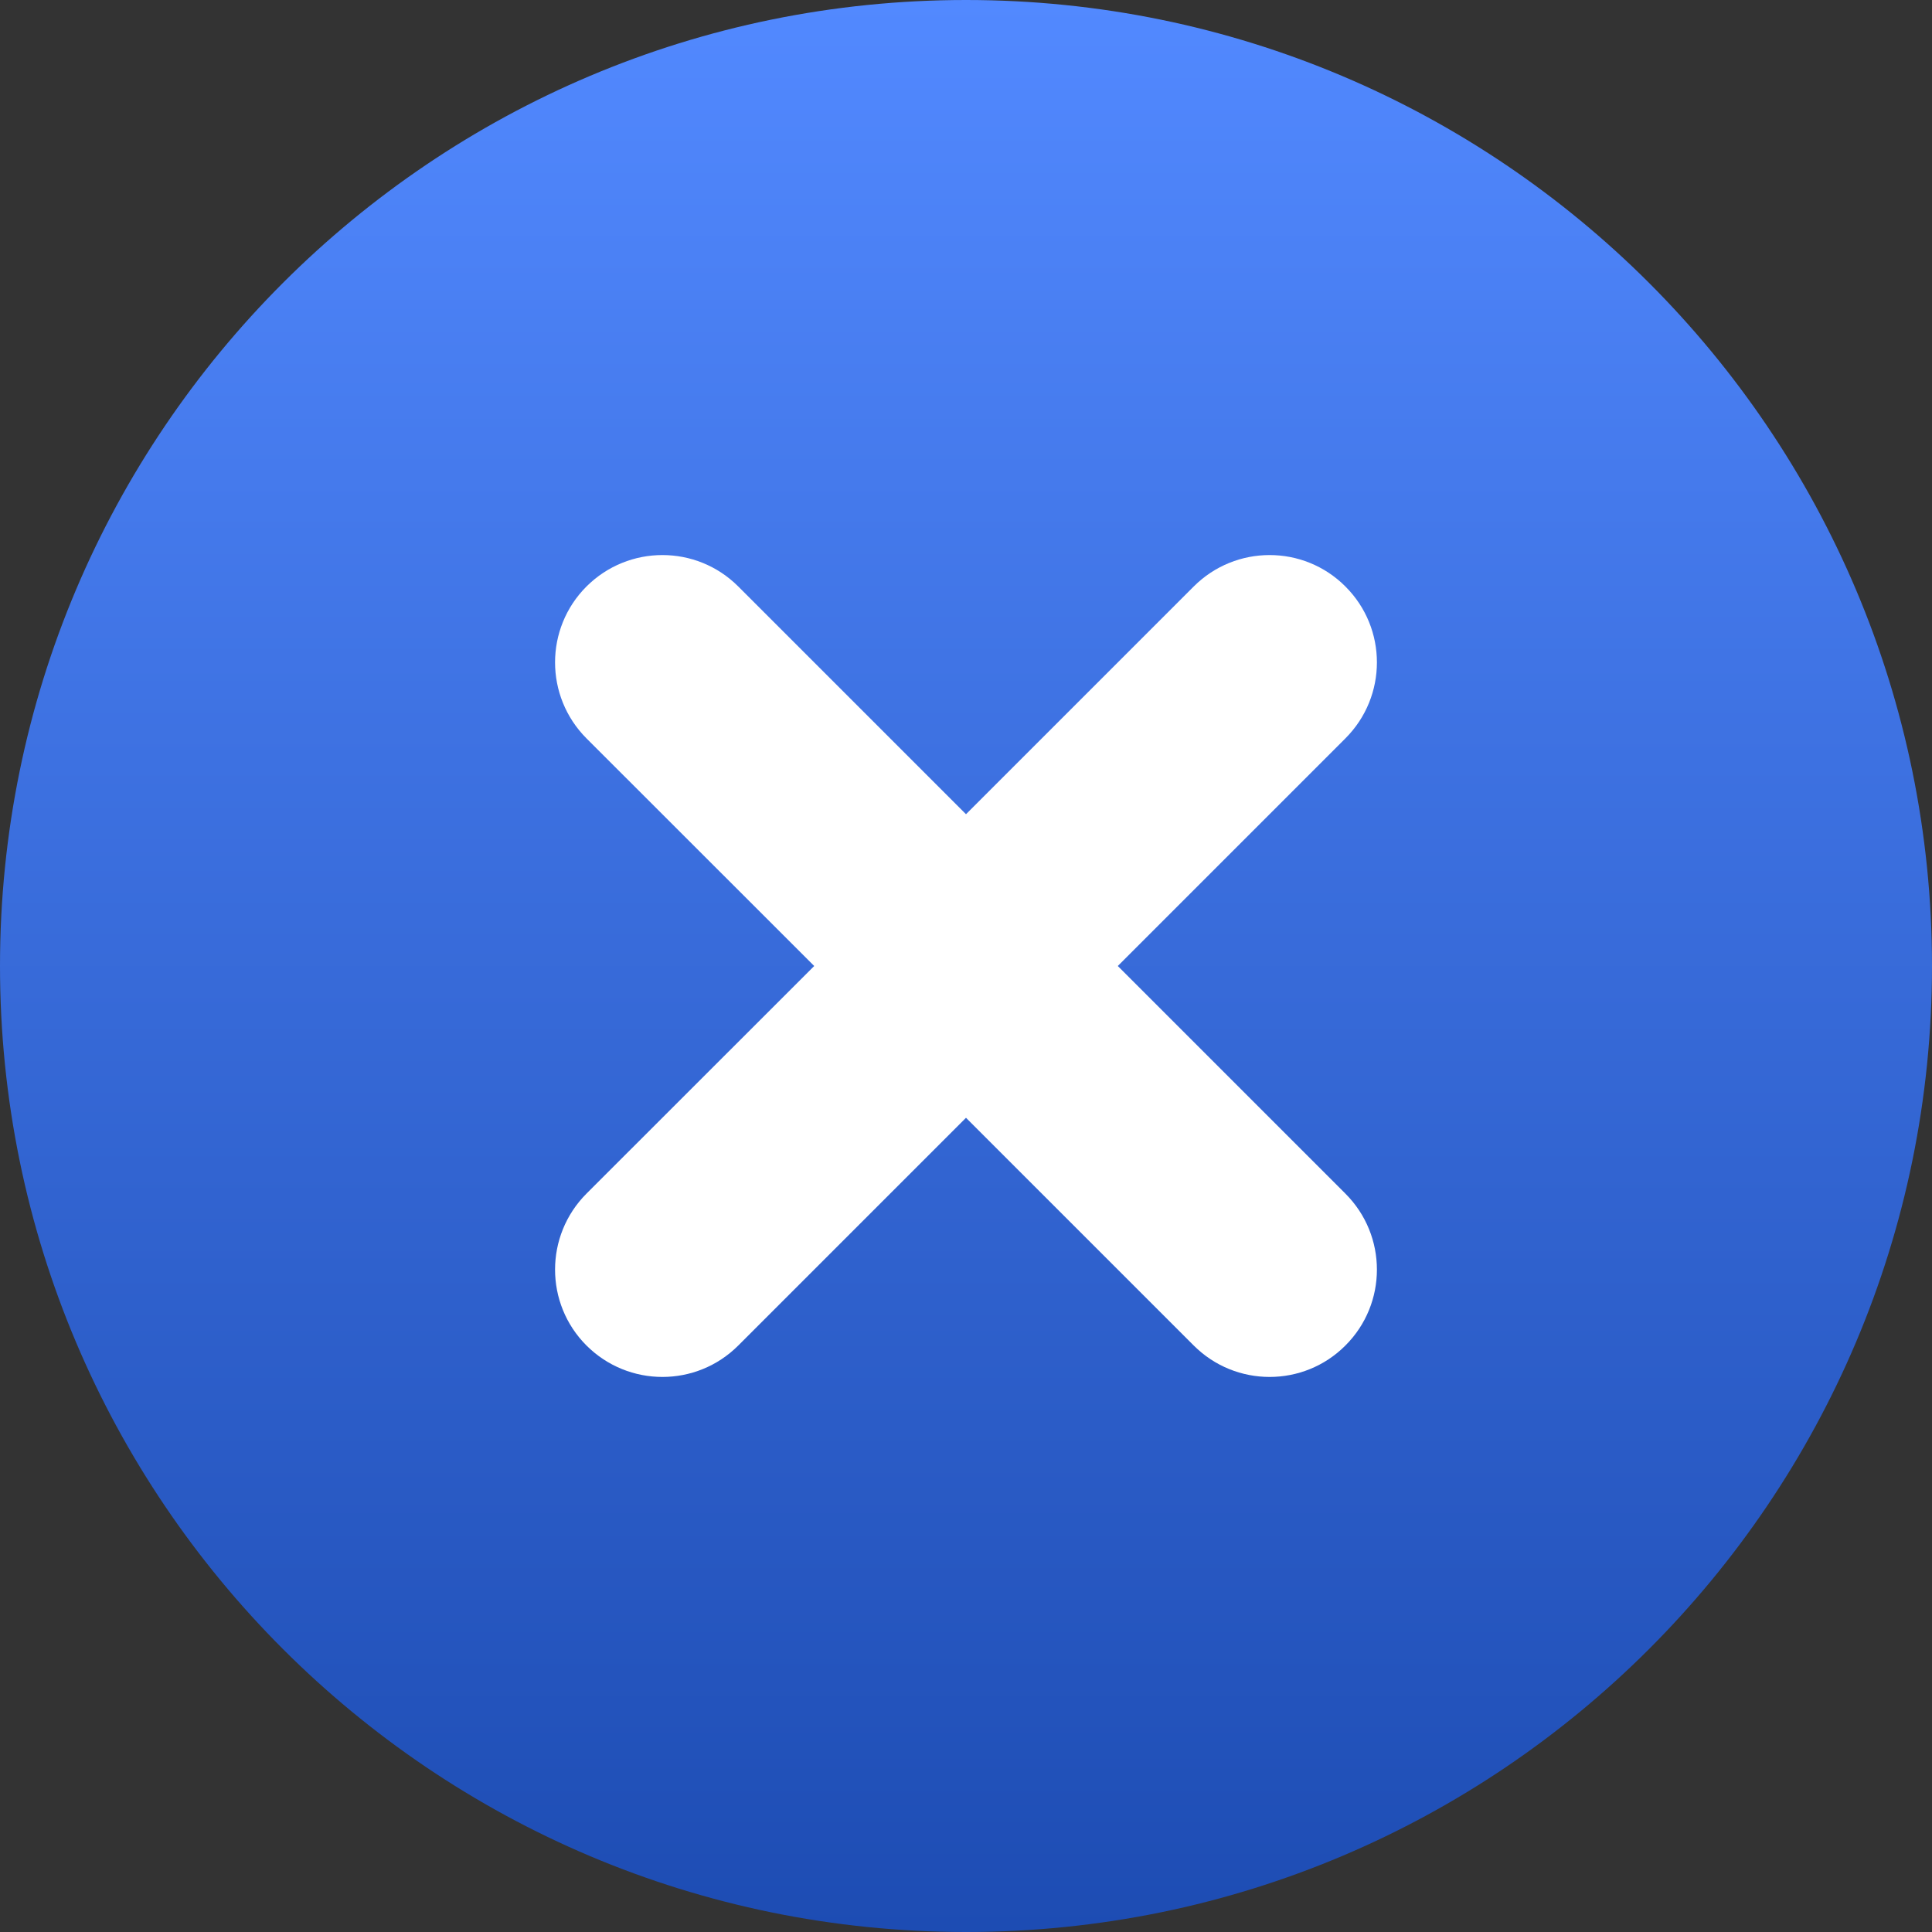 <svg width="16" height="16" viewBox="0 0 16 16" fill="none" xmlns="http://www.w3.org/2000/svg">
<rect x="0" y="0" width="16" height="16" fill="#333333" stroke="none"/>
<path fill-rule="evenodd" clip-rule="evenodd" d="M0 8C0 12.418 3.582 16 8 16V16C12.418 16 16 12.418 16 8V8C16 3.581 12.418 0 8 0V0C3.582 0 0 3.581 0 8" fill="url(#paint0_linear_780_949)"/>
<path fill-rule="evenodd" clip-rule="evenodd" d="M9.257 8L11.142 6.115C11.49 5.767 11.49 5.204 11.142 4.857C10.796 4.51 10.233 4.51 9.886 4.857L8 6.743L6.114 4.857C5.767 4.51 5.205 4.51 4.857 4.857C4.51 5.204 4.51 5.767 4.857 6.115L6.743 8L4.857 9.885C4.51 10.233 4.51 10.796 4.857 11.143C5.205 11.49 5.767 11.49 6.114 11.143L8 9.257L9.886 11.143C10.233 11.49 10.796 11.49 11.142 11.143C11.49 10.796 11.49 10.233 11.142 9.885L9.257 8Z" fill="white"/>
<defs>
<linearGradient id="paint0_linear_780_949" x1="0" y1="0" x2="0" y2="16" gradientUnits="userSpaceOnUse">
<stop stop-color="#5289FF"/>
<stop offset="1" stop-color="#1D4CB3"/>
</linearGradient>
</defs>
</svg>
